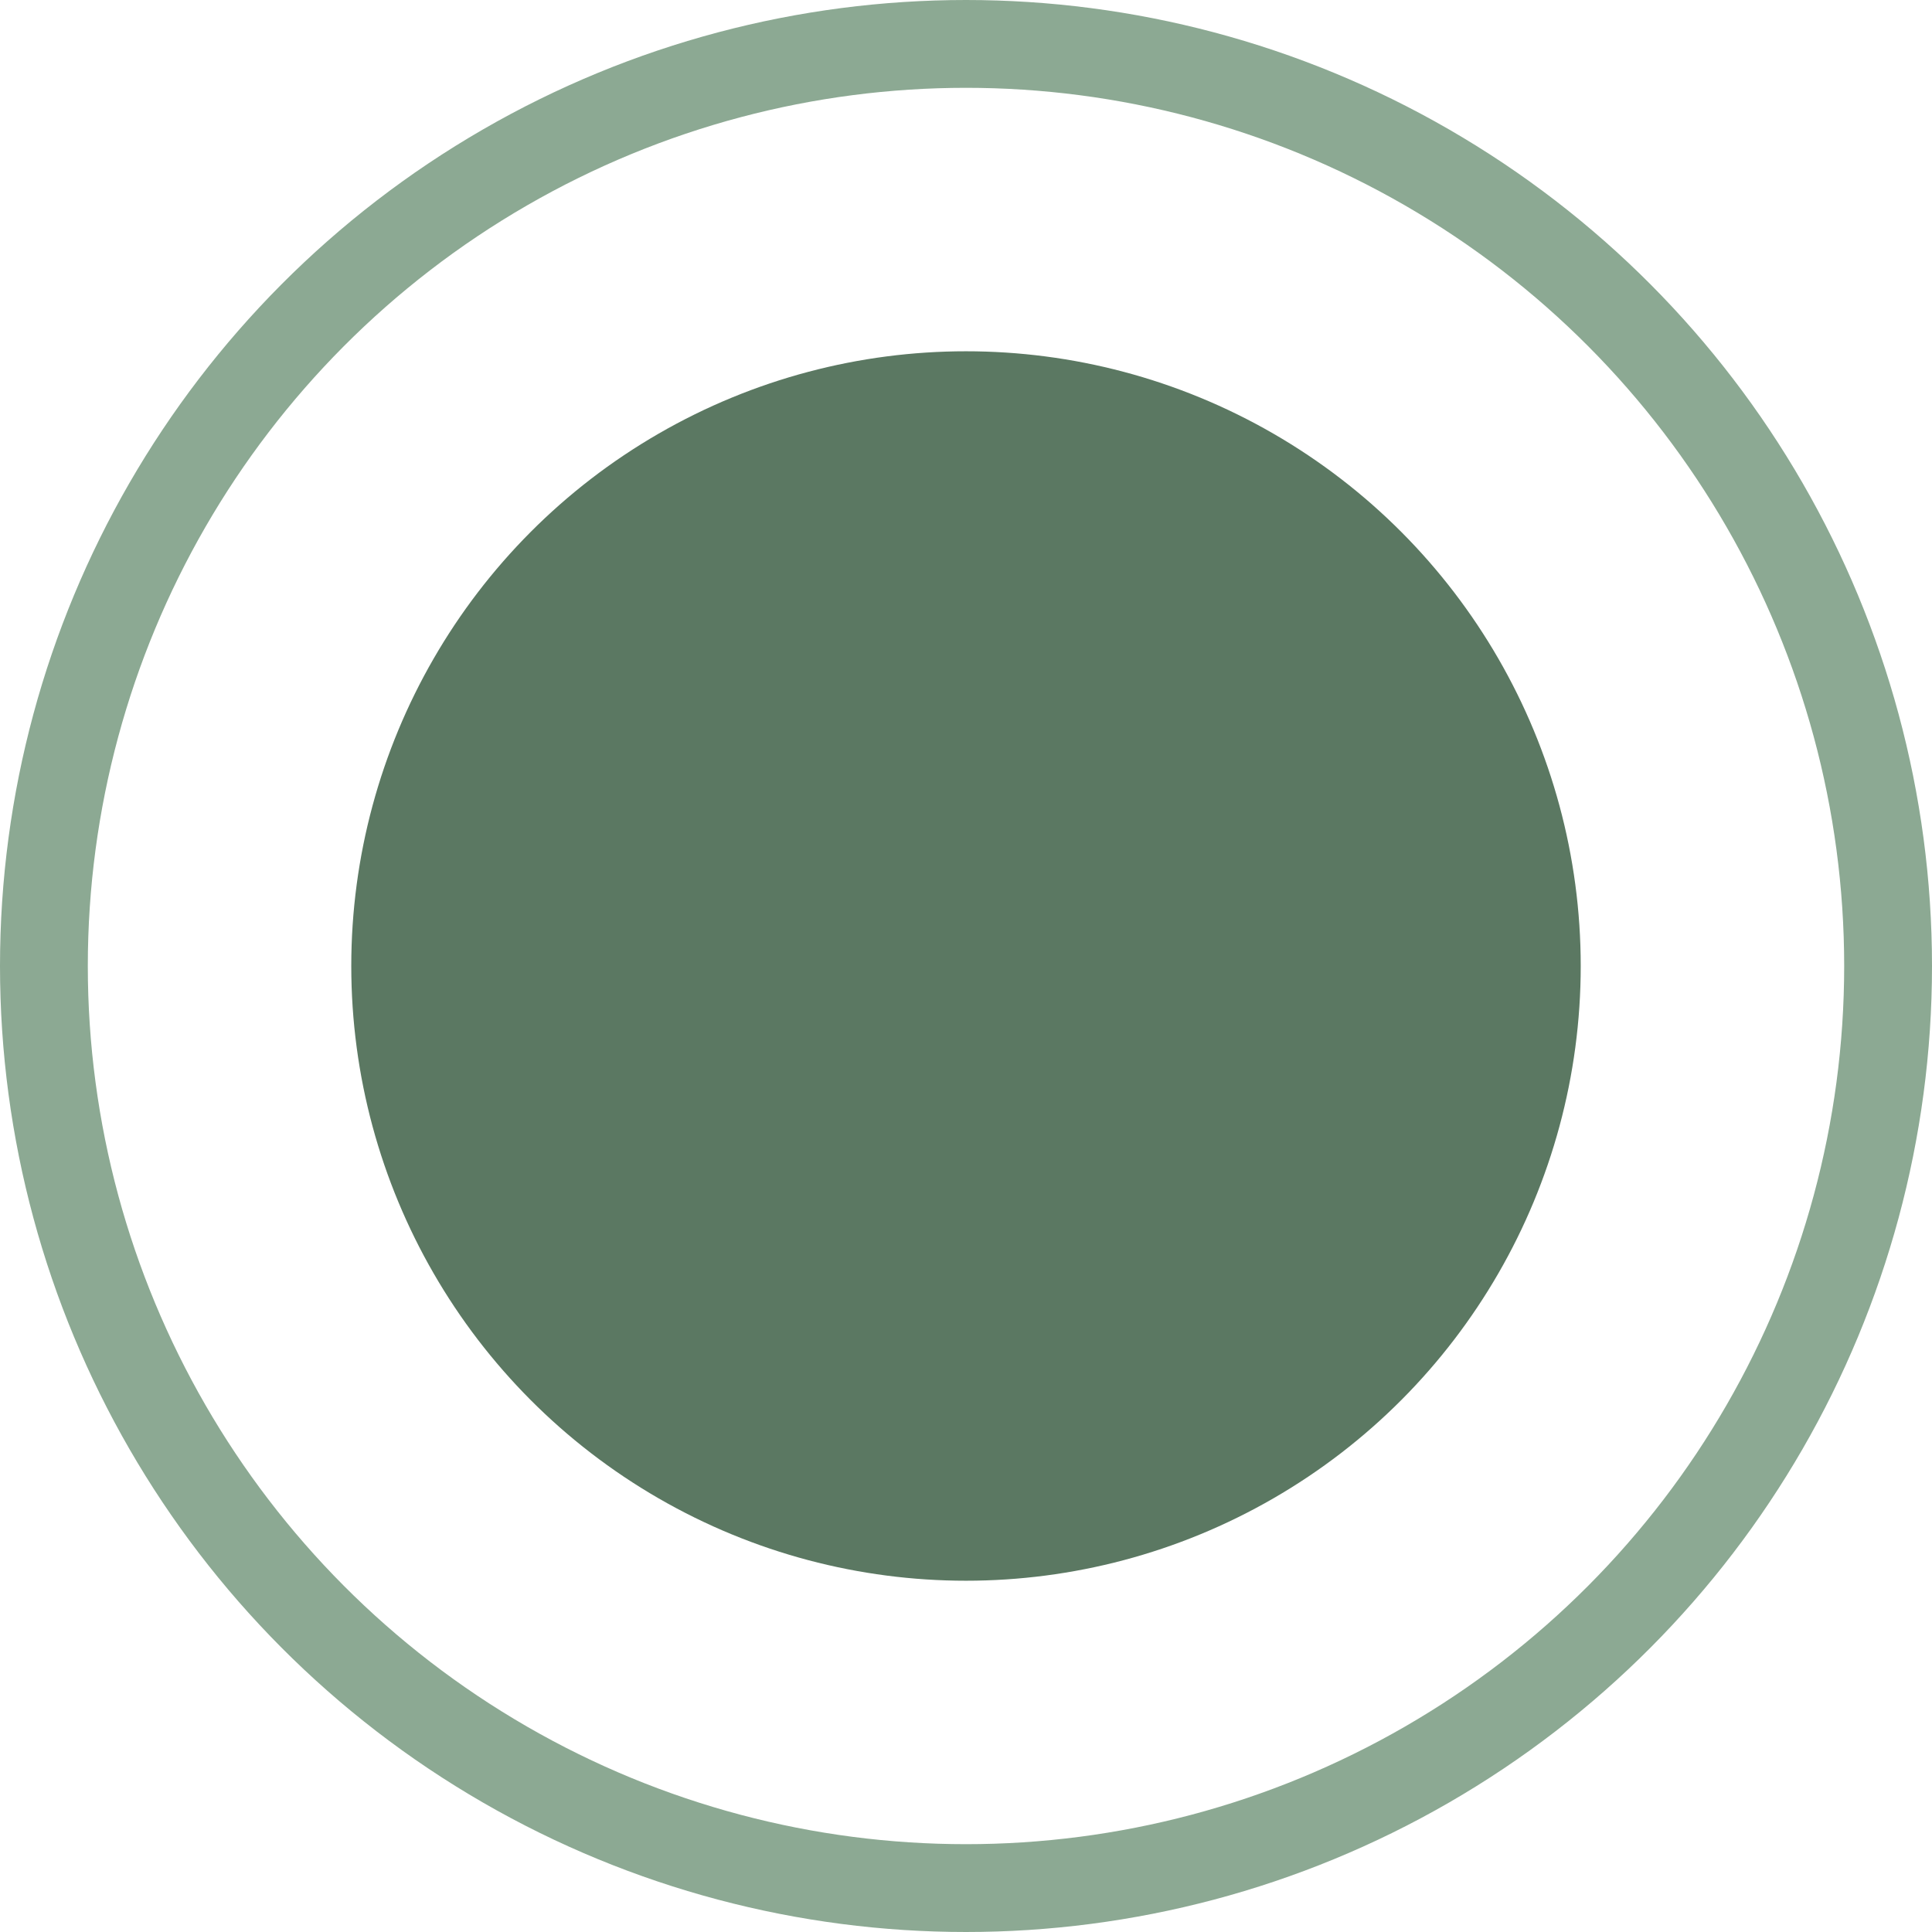 <?xml version="1.0" encoding="UTF-8"?> <svg xmlns="http://www.w3.org/2000/svg" width="11" height="11" viewBox="0 0 11 11" fill="none"> <circle cx="5.5" cy="5.5" r="5.25" stroke="#8CA993" stroke-width="0.5"></circle> <circle cx="5.5" cy="5.5" r="3.5" fill="#5B7862"></circle> </svg> 